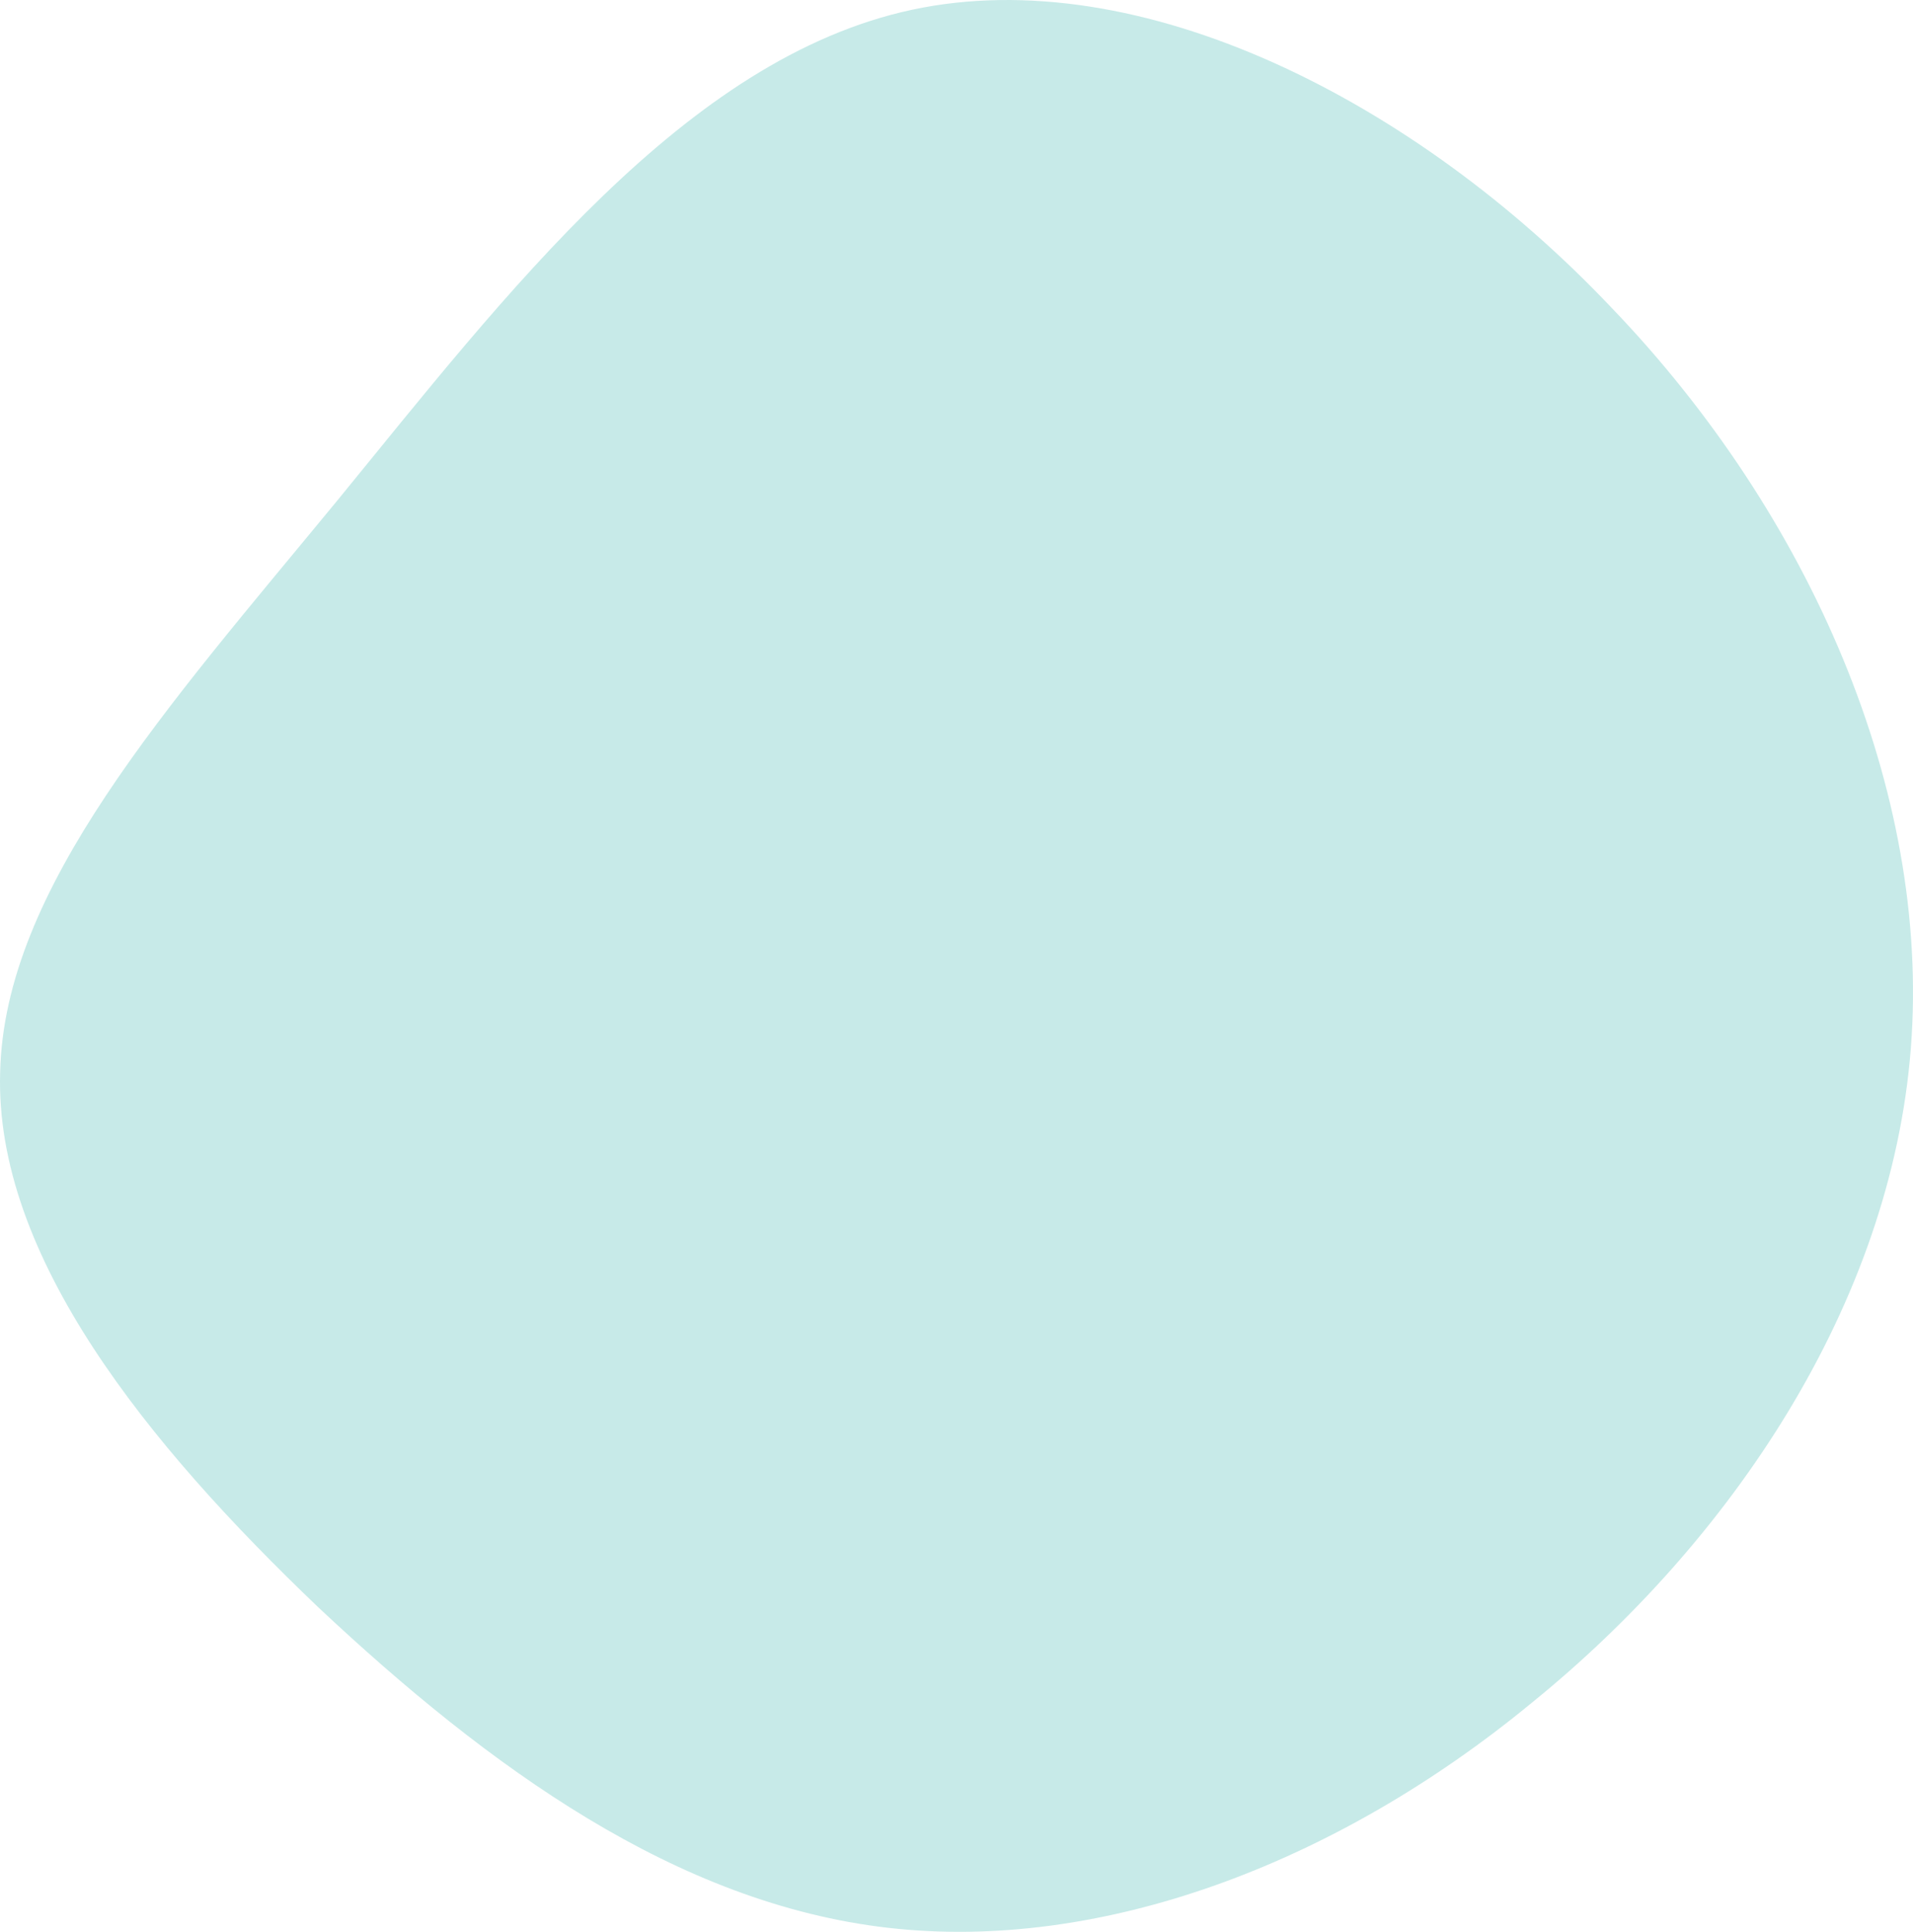 <?xml version="1.0"?>
<svg width="202" height="204" viewBox="0 0 202 204" fill="none" xmlns="http://www.w3.org/2000/svg">
    <path d="M35.515 52.98C17.54 74.818.465 93.793.016 113.22c-.599 19.427 15.578 39.306 33.552 56.474 18.124 17.017 37.895 31.323 60.213 33.884 22.318 2.56 47.182-6.627 68.002-23.795 20.97-17.017 37.895-42.016 39.992-69.123 2.097-27.107-10.634-56.323-31.604-78.16-20.82-21.986-49.878-36.594-73.844-31.474-23.965 5.12-42.838 29.969-60.812 51.956z" fill="#C7EAE8"/>
</svg>
